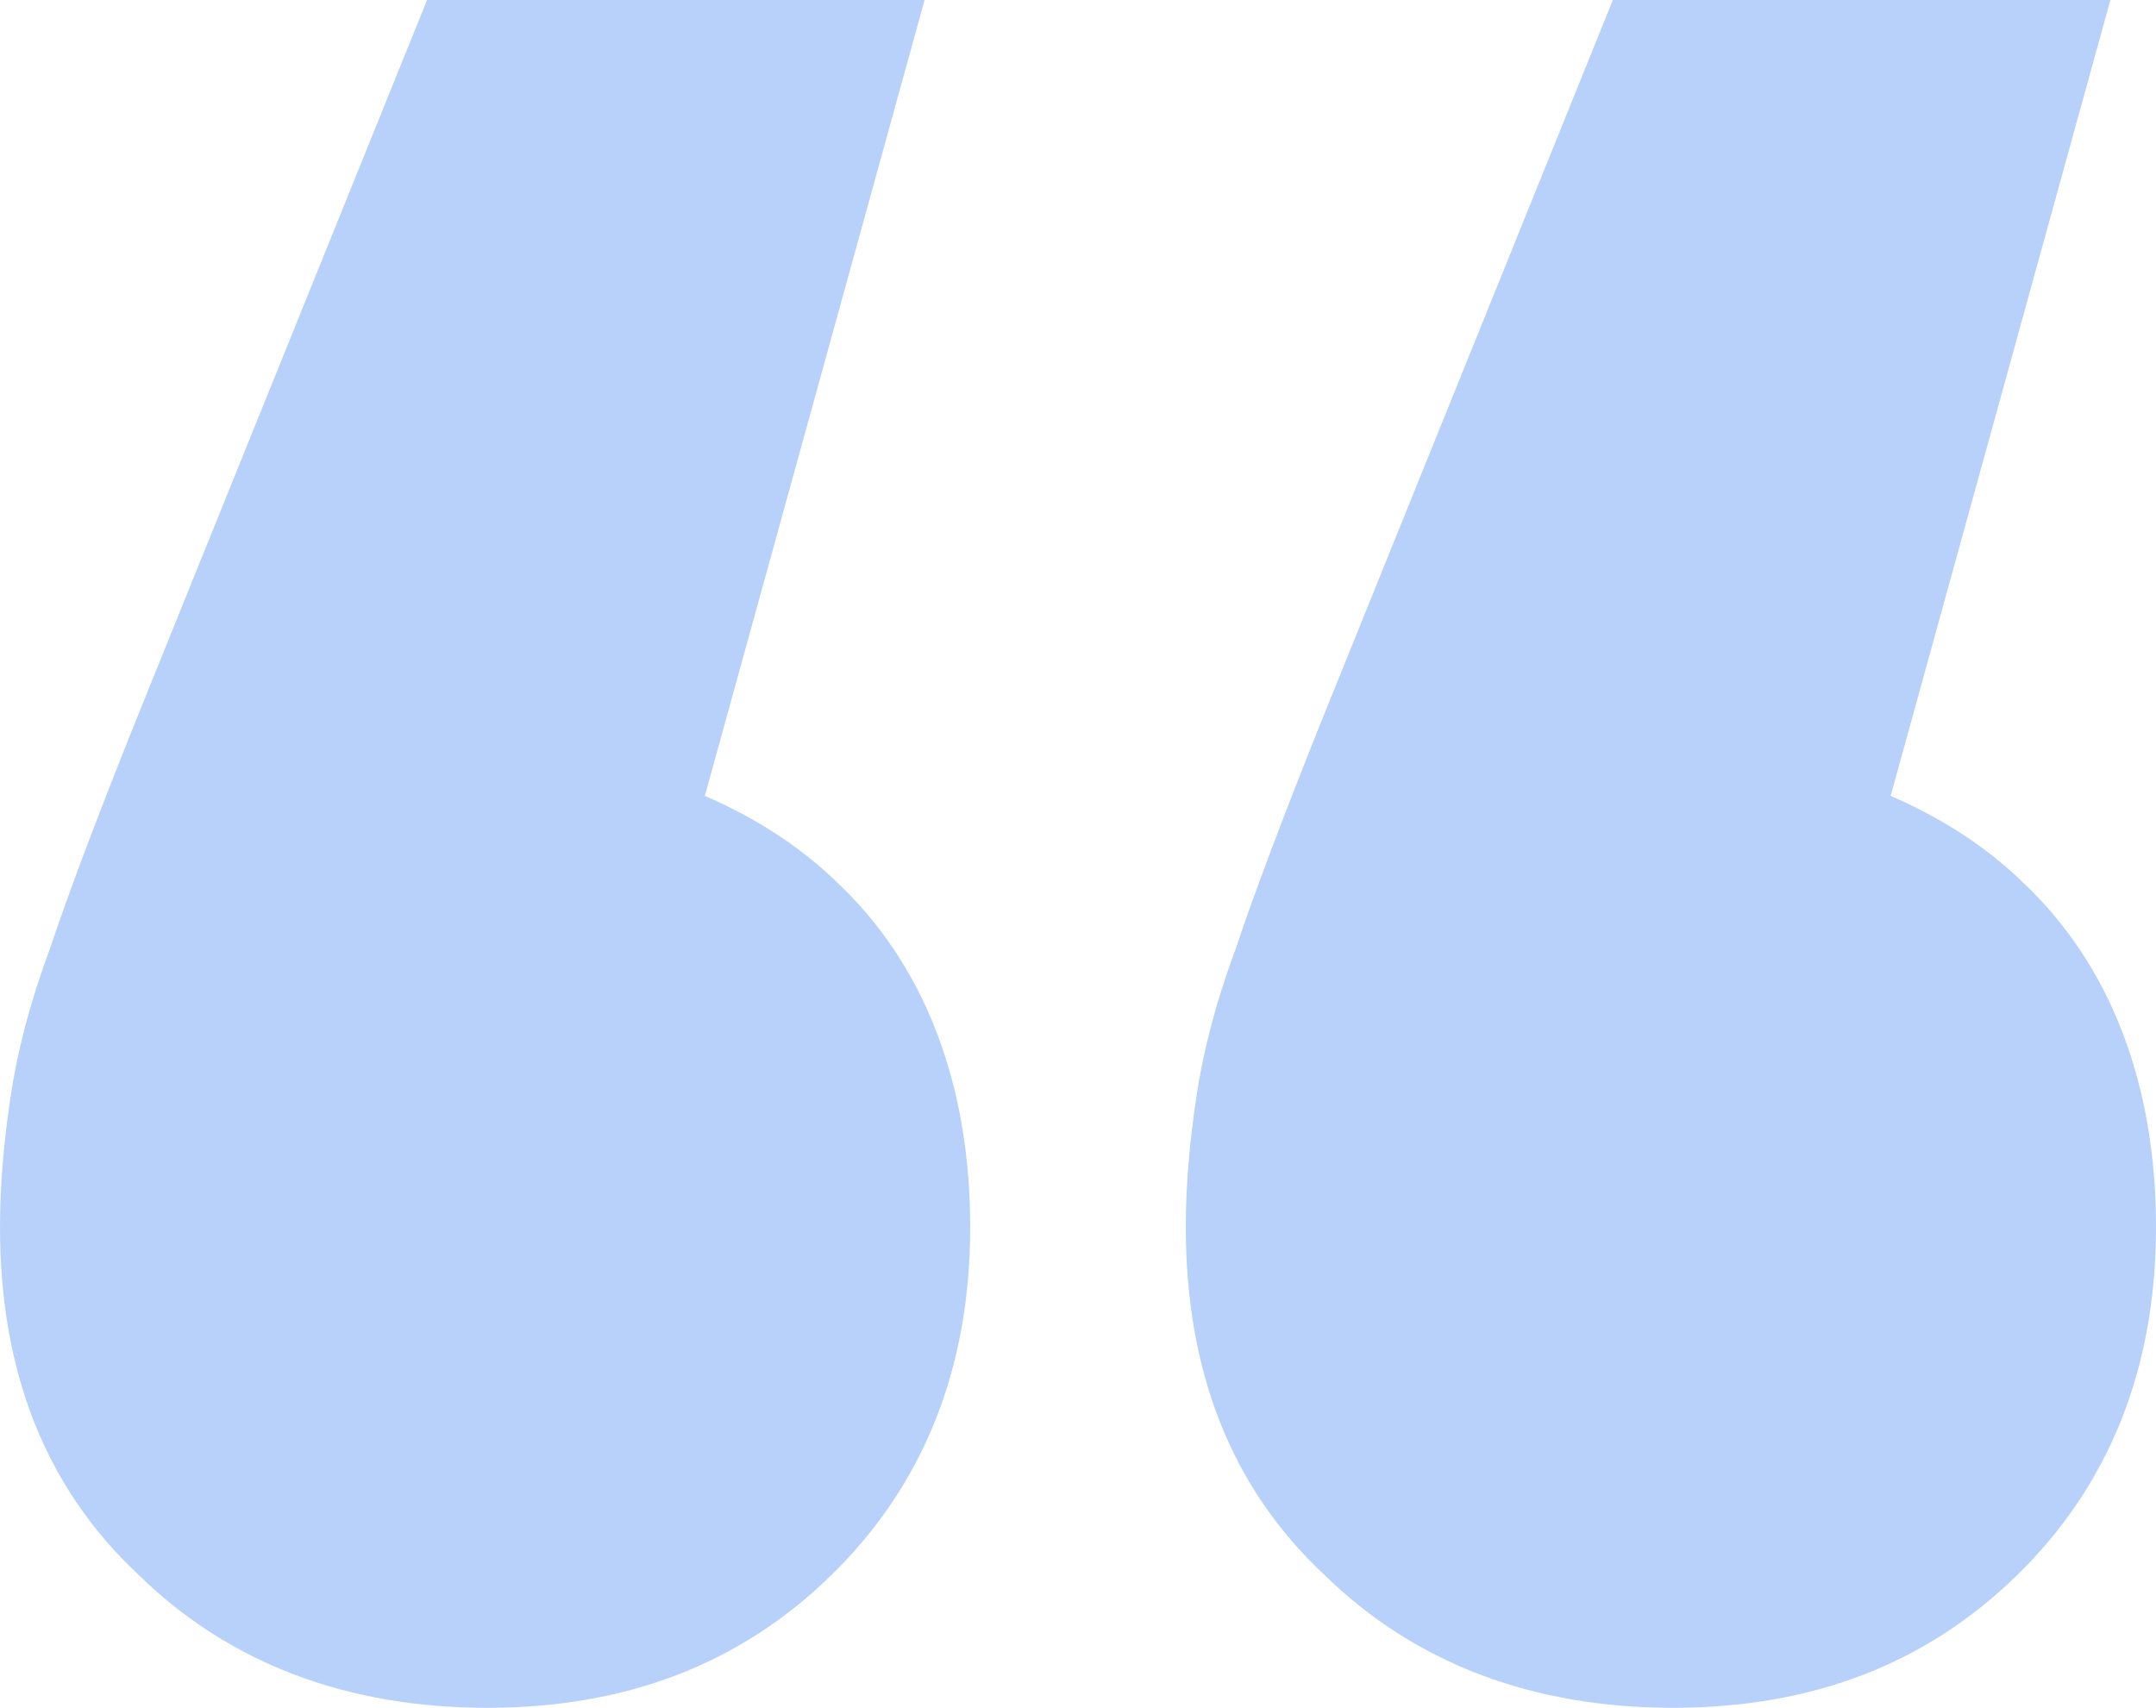 <svg xmlns="http://www.w3.org/2000/svg" viewBox="0 0 104 82.4"><g><path d="M40.2,42.4c-1.8-1.7-3.9-3-6.2-4L44.6,0h-24L6.5,34.9c-1.8,4.5-3.2,8.2-4.1,10.9-1,2.7-1.6,5.1-1.9,7.2-.3,2-.5,4.1-.5,6.2,0,7,2.2,12.6,6.7,16.8,4.4,4.3,10.1,6.4,16.8,6.4s12.2-2.1,16.6-6.4c4.4-4.3,6.7-9.9,6.7-16.8s-2.2-12.7-6.5-16.7Z" fill="#b7d1fb"/><path d="M97.4,42.4c-1.8-1.7-3.9-3-6.2-4L101.8,0h-24l-14.1,34.9c-1.8,4.5-3.2,8.2-4.1,10.9-1,2.7-1.6,5.1-1.9,7.2-.3,2-.5,4.1-.5,6.2,0,7,2.2,12.6,6.7,16.8,4.4,4.3,10.1,6.4,16.8,6.4s12.2-2.1,16.6-6.4c4.4-4.3,6.7-9.9,6.7-16.8s-2.2-12.7-6.5-16.7Z" fill="#b7d1fb"/></g></svg>